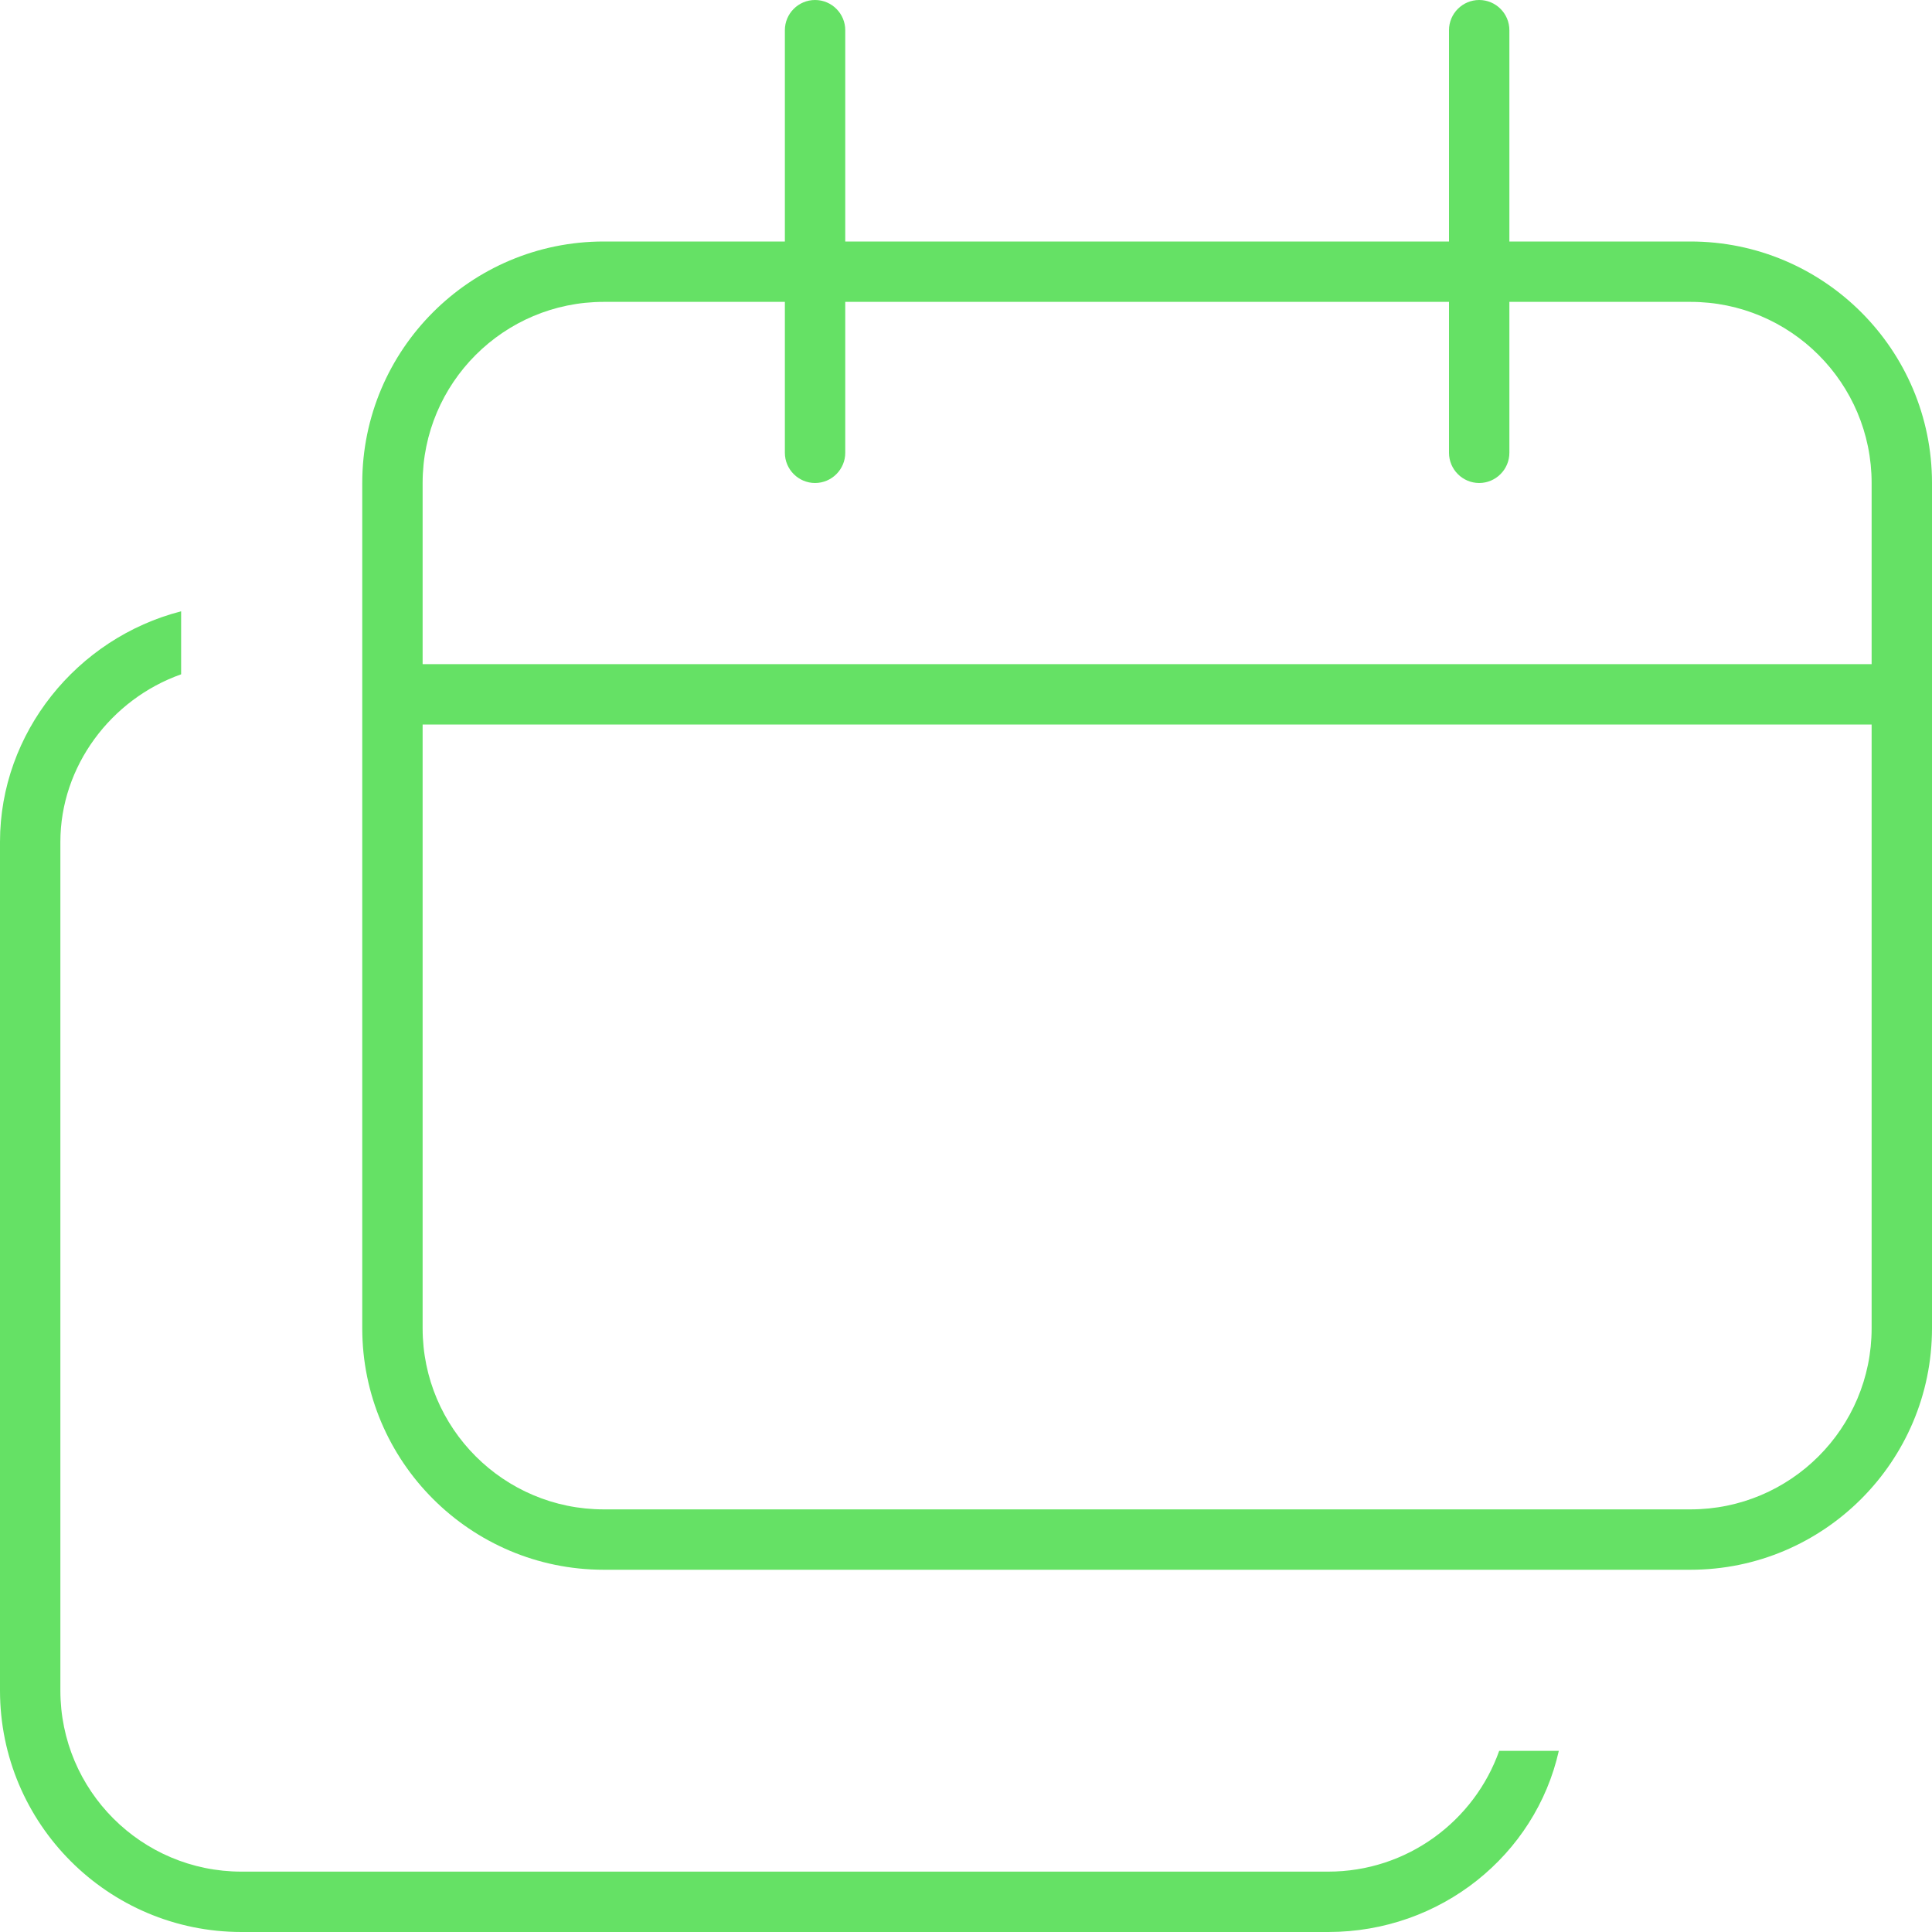 <?xml version="1.0" encoding="UTF-8"?> <svg xmlns="http://www.w3.org/2000/svg" viewBox="0 0 512 512"><path fill="#65e165" d="M216 0C220.4 0 224 3.582 224 8V64H384V8C384 3.582 387.6 0 392 0C396.4 0 400 3.582 400 8V64H448C483.3 64 512 92.65 512 128V352C512 387.3 483.3 416 448 416H160C124.7 416 96 387.3 96 352V128C96 92.65 124.7 64 160 64H208V8C208 3.582 211.6 0 216 0zM208 120V80H160C133.5 80 112 101.5 112 128V176H496V128C496 101.5 474.5 80 448 80H400V120C400 124.4 396.4 128 392 128C387.6 128 384 124.4 384 120V80H224V120C224 124.4 220.4 128 216 128C211.6 128 208 124.4 208 120zM112 192V352C112 378.5 133.5 400 160 400H448C474.5 400 496 378.5 496 352V192H112zM0 223.1C0 194.2 20.4 169.1 48 162V178.7C29.36 185.3 16 203.1 16 223.1V448C16 474.5 37.49 496 64 496H352C372.9 496 390.7 482.6 397.3 464H413.1C406.9 491.6 381.8 512 352 512H64C28.65 512 0 483.3 0 448V223.1z"></path></svg> 